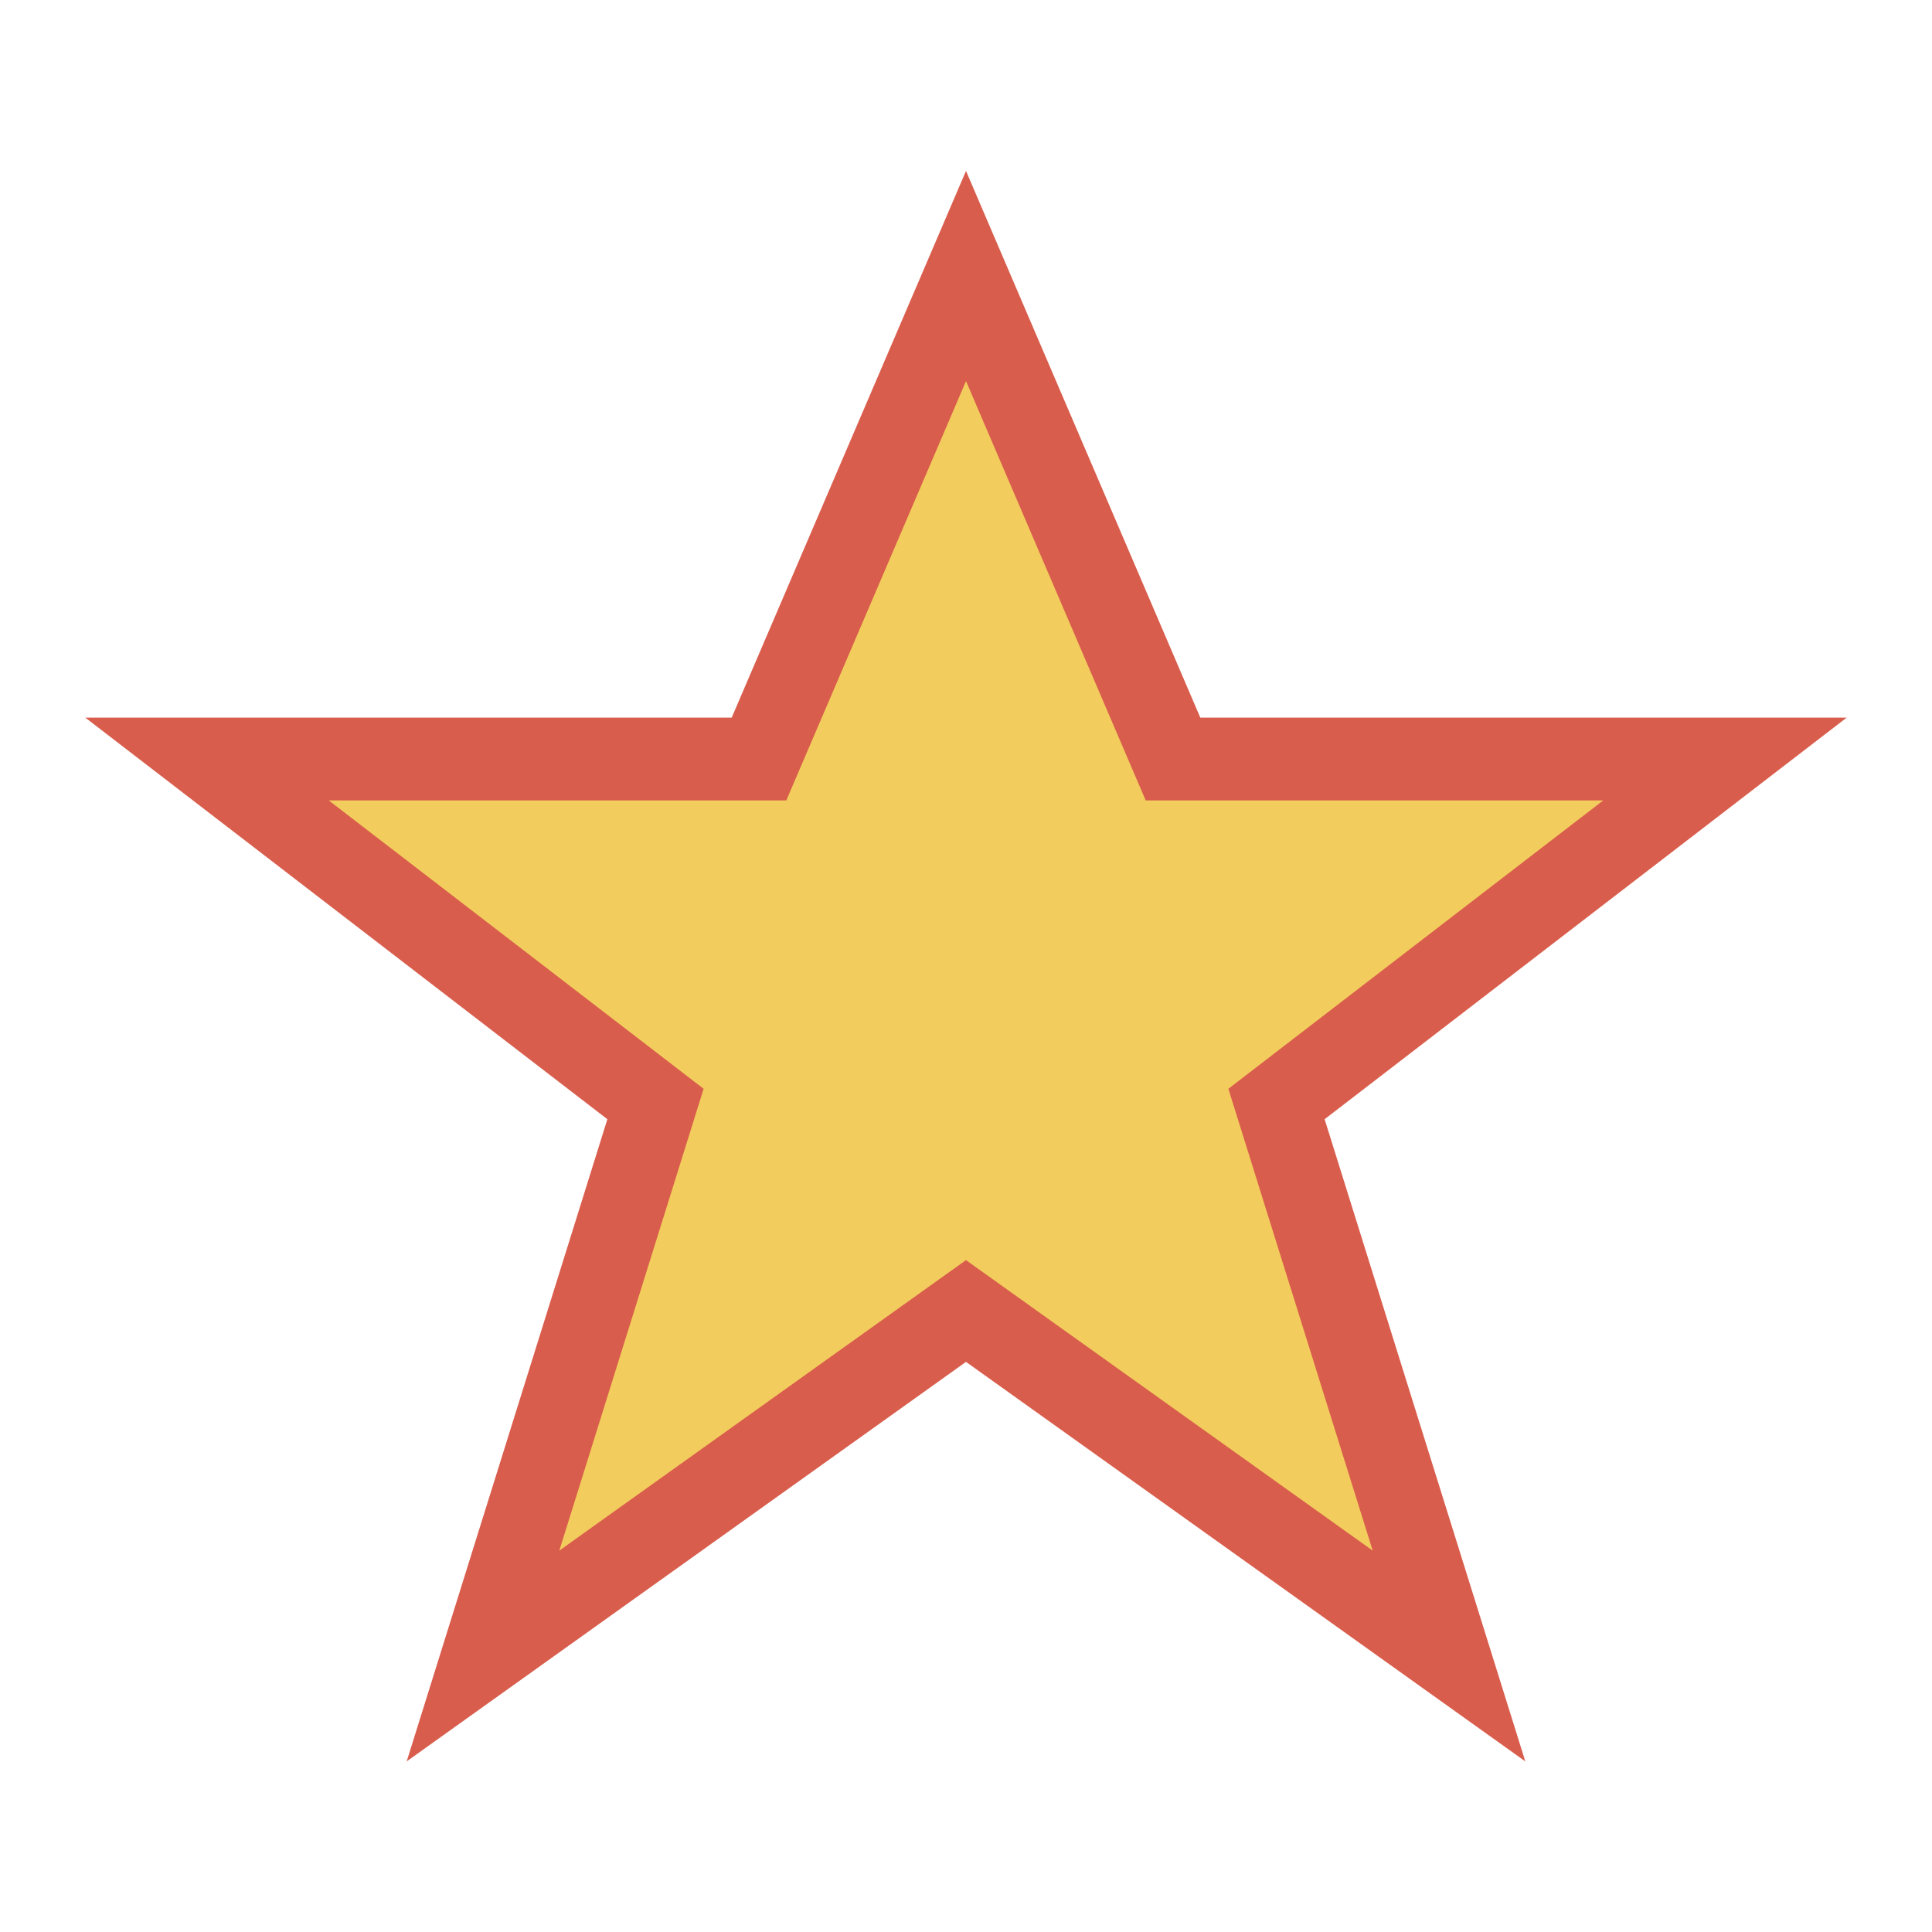 <?xml version="1.0" encoding="UTF-8"?>
<svg xmlns="http://www.w3.org/2000/svg" width="28" height="28" viewBox="0 0 28 28"><polygon points="14,4 17,11 25,11 18.5,16 21,24 14,19 7,24 9.5,16 3,11 11,11" fill="#F3CC5E" stroke="#D95D4C" stroke-width="1.2"/></svg>